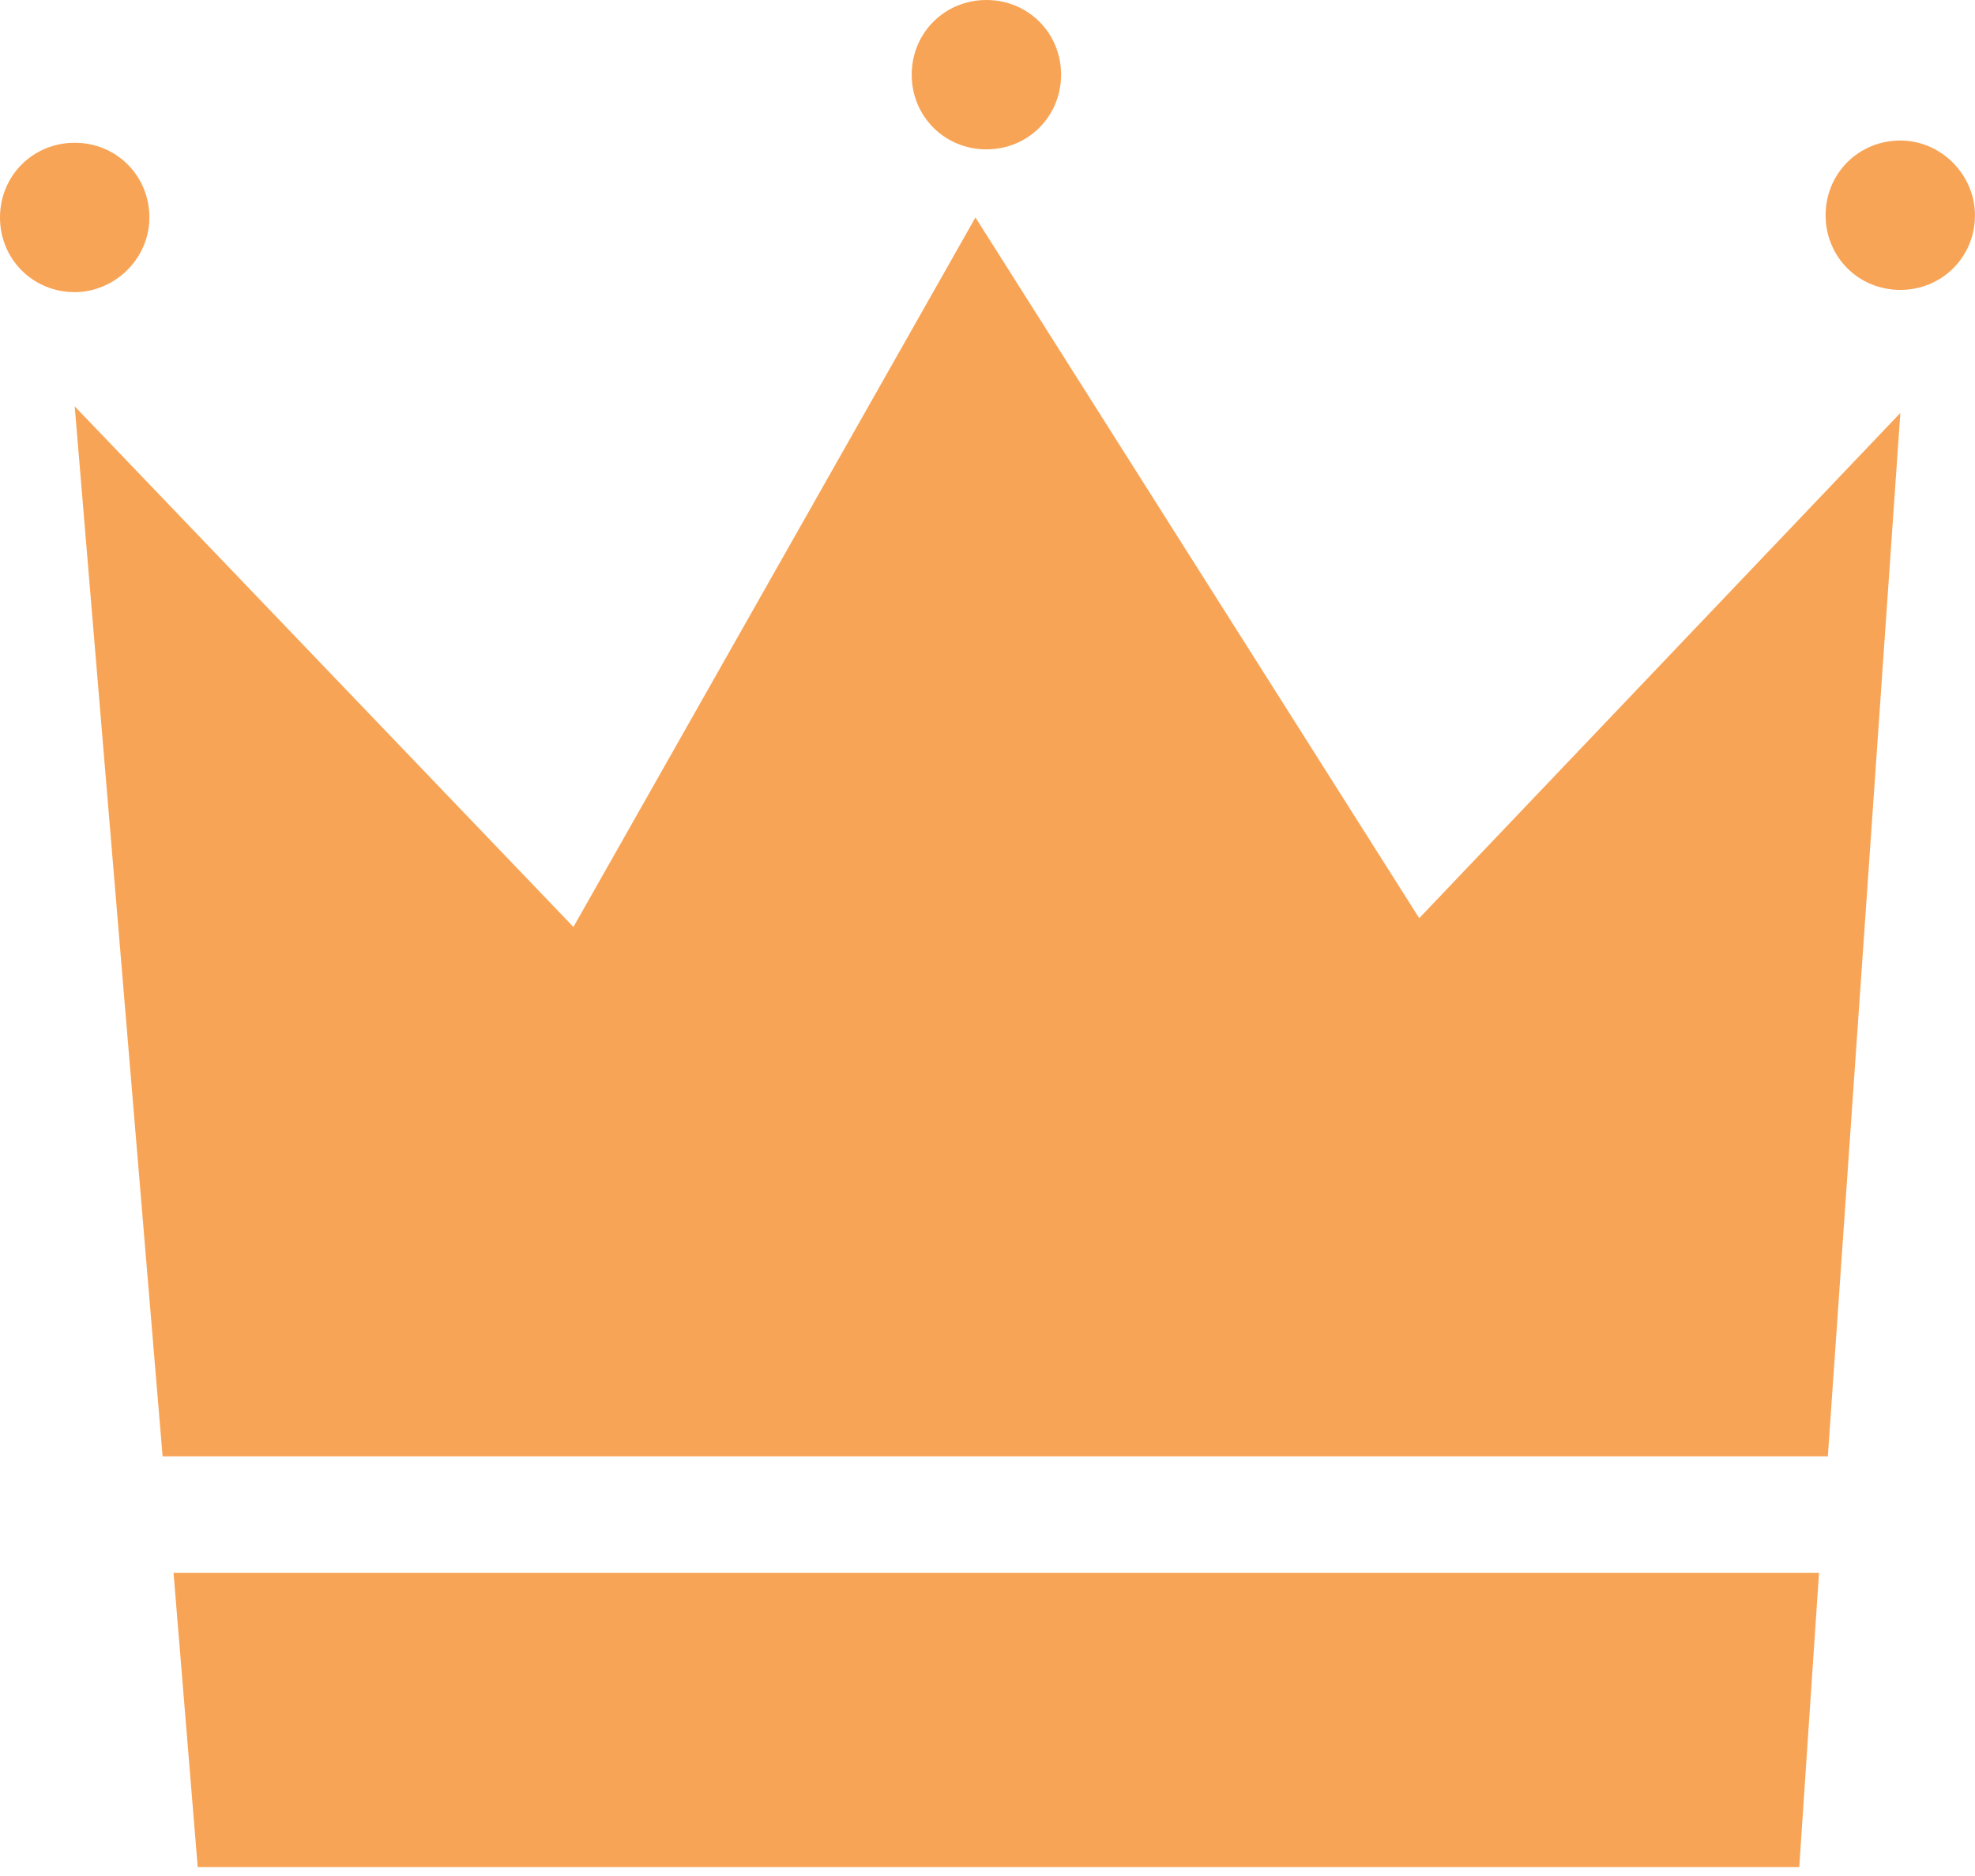 <svg width="100" height="95" viewBox="0 0 100 95" fill="none" xmlns="http://www.w3.org/2000/svg">
<path d="M10.011 94.55H91.101L92.102 79.644H8.787L10.011 94.55Z" fill="#F8A456"/>
<path d="M49.39 11.012L29.034 46.941L3.783 20.578L8.233 73.748H92.549L96.22 20.912L71.859 46.496L49.39 11.012Z" fill="#F8A456"/>
<path d="M49.944 7.564C52.058 7.564 53.726 5.895 53.726 3.782C53.726 1.669 52.058 0 49.944 0C47.831 0 46.162 1.669 46.162 3.782C46.162 5.895 47.831 7.564 49.944 7.564Z" fill="#F8A456"/>
<path d="M96.218 7.117C94.104 7.117 92.436 8.786 92.436 10.899C92.436 13.013 94.104 14.681 96.218 14.681C98.331 14.681 99.999 13.013 99.999 10.899C99.999 8.897 98.331 7.117 96.218 7.117Z" fill="#F8A456"/>
<path d="M7.564 11.012C7.564 8.899 5.895 7.23 3.782 7.23C1.669 7.23 0 8.899 0 11.012C0 13.126 1.669 14.794 3.782 14.794C5.784 14.794 7.564 13.126 7.564 11.012Z" fill="#F8A456"/>
</svg>
